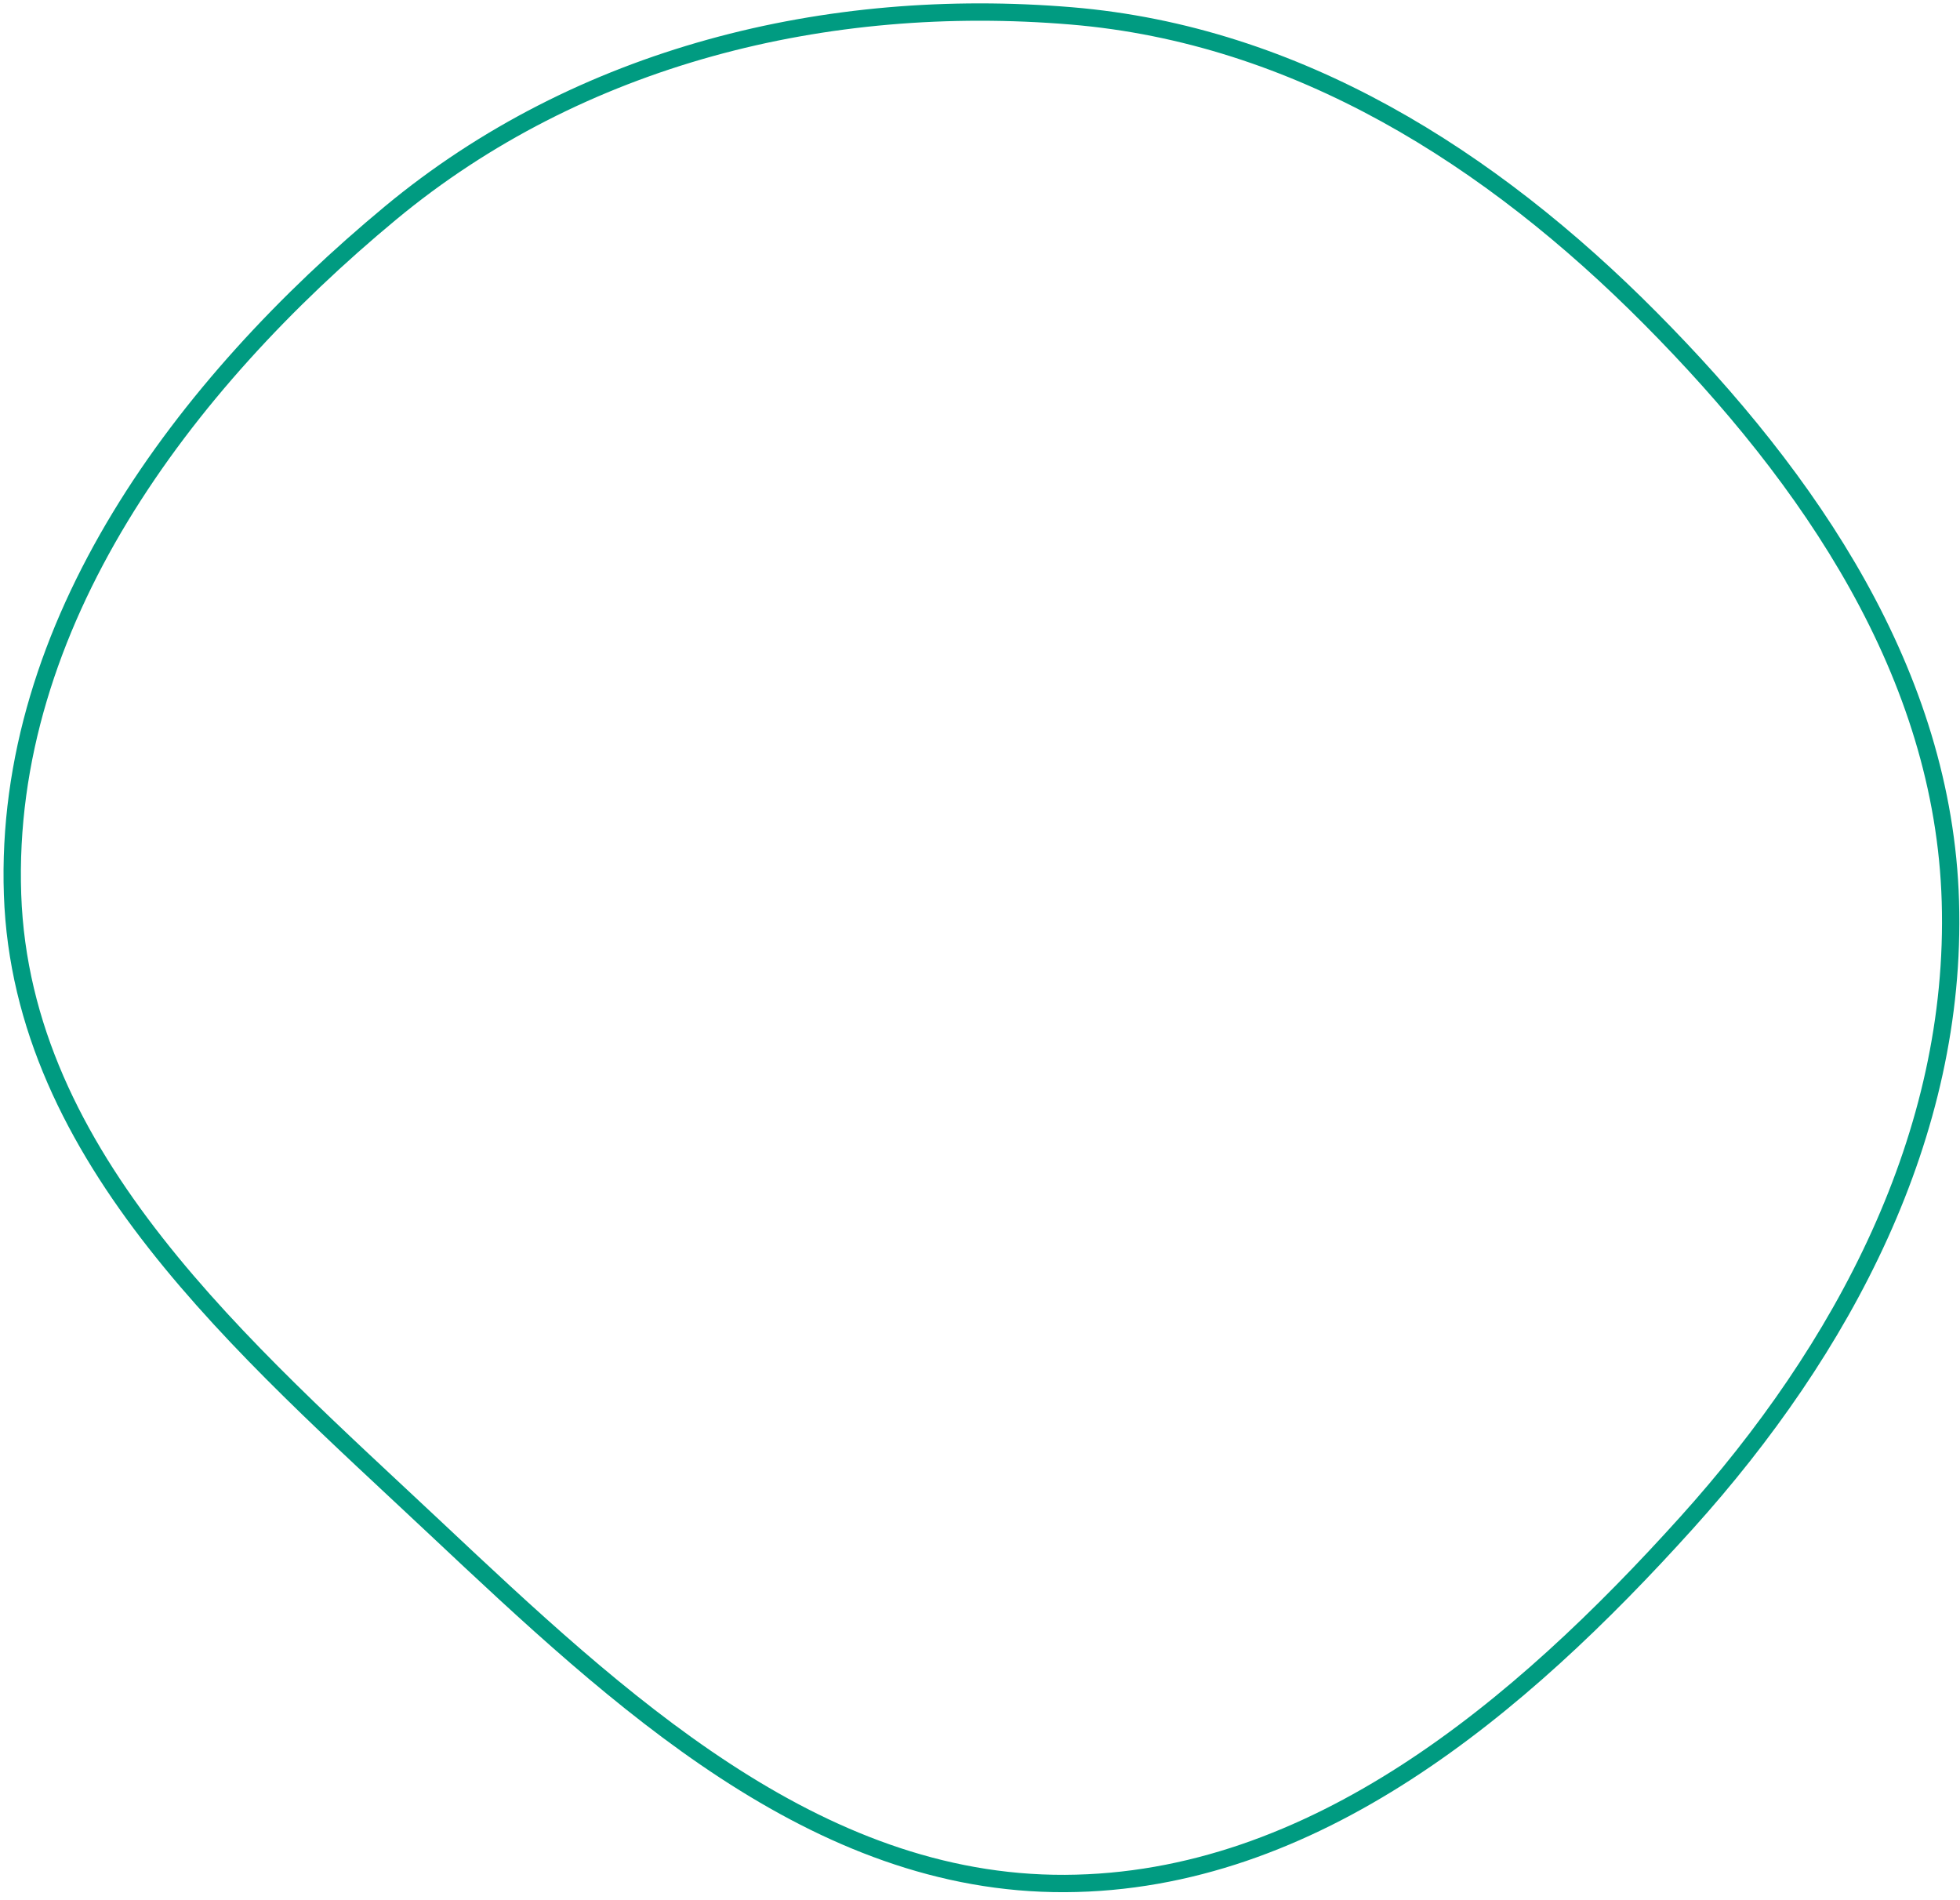 <?xml version="1.0" encoding="UTF-8"?> <svg xmlns="http://www.w3.org/2000/svg" width="226" height="219" viewBox="0 0 226 219" fill="none"> <path fill-rule="evenodd" clip-rule="evenodd" d="M224.891 103.906C225.701 130.886 212.509 155.551 194.461 175.567C175.216 196.911 151.479 217.008 122.794 217.138C93.961 217.268 71.31 195.994 50.263 176.219C28.083 155.379 2.501 133.596 1.447 103.123C0.371 71.986 21.091 44.411 45.022 24.559C66.849 6.452 95.326 -0.523 123.548 1.833C149.532 4.003 171.892 18.153 190.293 36.688C208.733 55.26 224.105 77.702 224.891 103.906Z" stroke="#009B81" stroke-width="2"></path> </svg> 